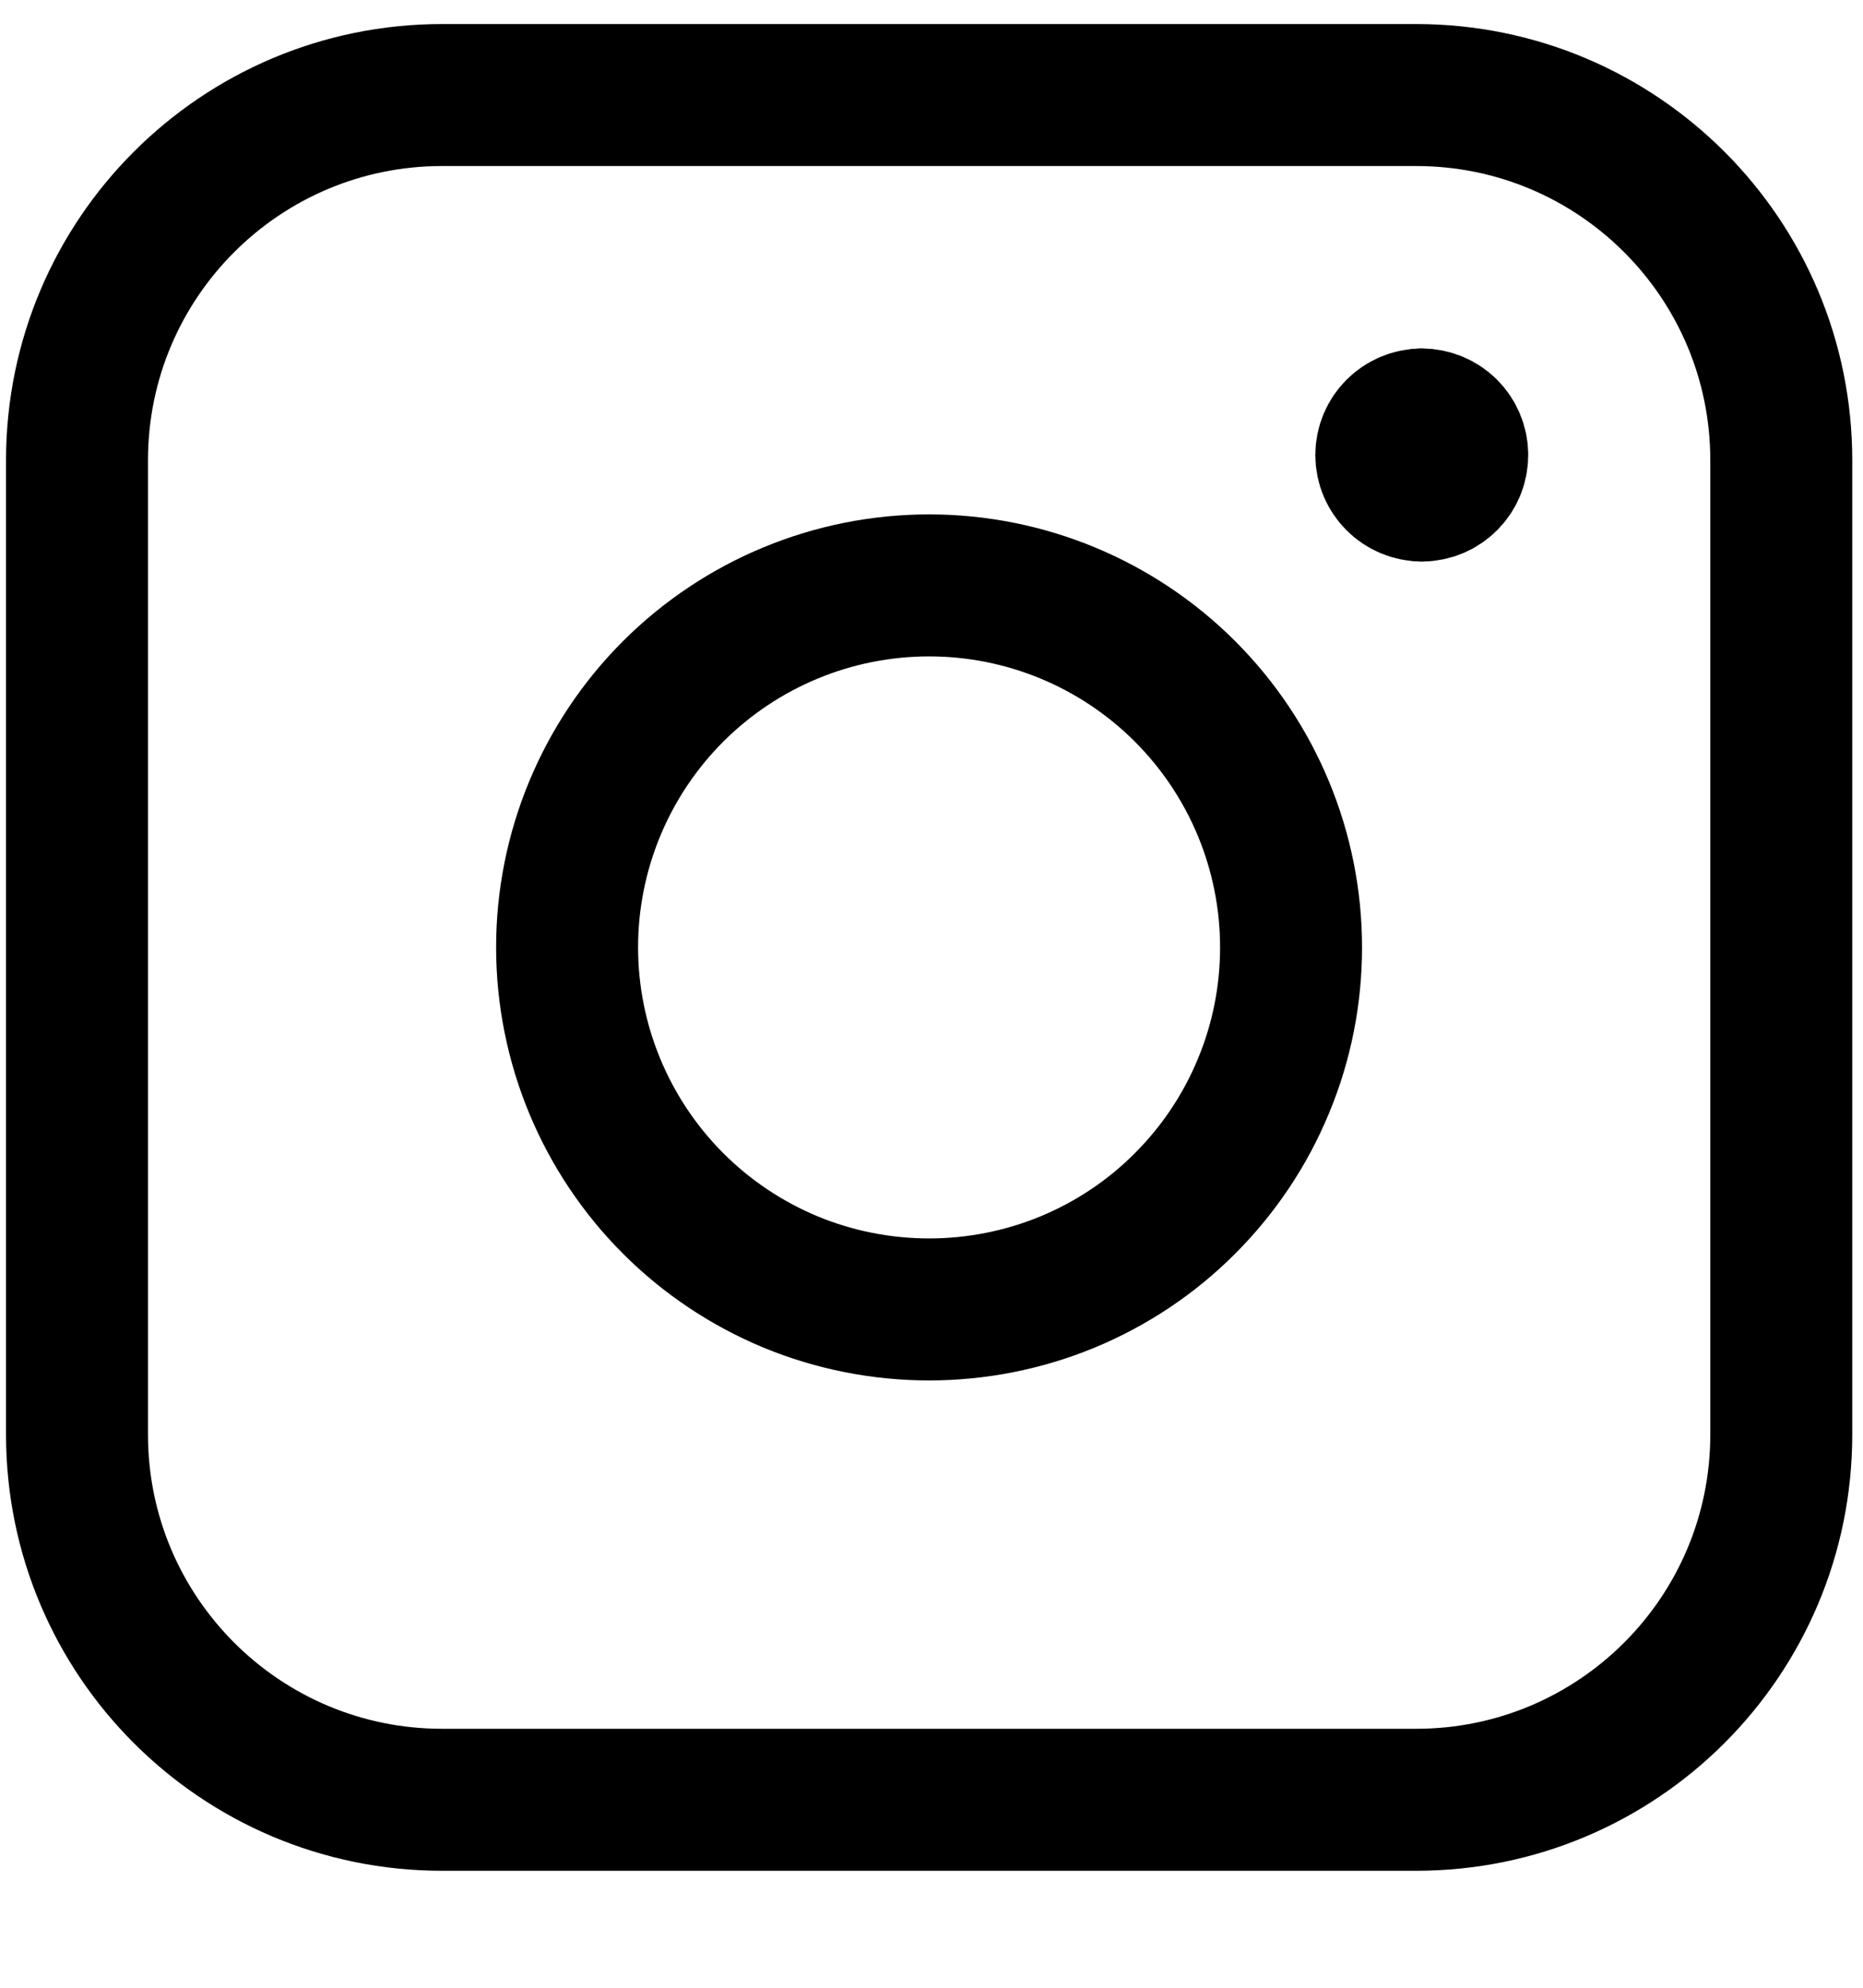 <svg width="15" height="16" viewBox="0 0 15 16" fill="none" xmlns="http://www.w3.org/2000/svg">
<path d="M11.448 3.948C11.29 3.948 11.162 3.82 11.162 3.663C11.162 3.505 11.29 3.377 11.448 3.377" stroke="black" stroke-width="1.143" stroke-linecap="round" stroke-linejoin="round"/>
<path d="M11.448 3.948C11.606 3.948 11.733 3.82 11.733 3.663C11.733 3.505 11.606 3.377 11.448 3.377" stroke="black" stroke-width="1.143" stroke-linecap="round" stroke-linejoin="round"/>
<path d="M0.62 3.705C0.62 2.081 1.936 0.765 3.56 0.765H11.402C13.026 0.765 14.342 2.081 14.342 3.705V11.547C14.342 13.171 13.026 14.487 11.402 14.487H3.56C1.936 14.487 0.62 13.171 0.62 11.547V3.705Z" stroke="black" stroke-width="1.143" stroke-linecap="round" stroke-linejoin="round"/>
<path d="M4.566 7.626C4.566 8.009 4.642 8.388 4.788 8.741C4.935 9.095 5.149 9.416 5.42 9.687C5.691 9.958 6.012 10.172 6.365 10.319C6.719 10.465 7.098 10.54 7.481 10.54C7.863 10.54 8.242 10.465 8.596 10.319C8.95 10.172 9.271 9.958 9.541 9.687C9.812 9.416 10.027 9.095 10.173 8.741C10.32 8.388 10.395 8.009 10.395 7.626C10.395 6.853 10.088 6.112 9.541 5.565C8.995 5.019 8.254 4.712 7.481 4.712C6.708 4.712 5.967 5.019 5.42 5.565C4.873 6.112 4.566 6.853 4.566 7.626Z" stroke="black" stroke-width="1.143" stroke-linecap="round" stroke-linejoin="round"/>
</svg>
